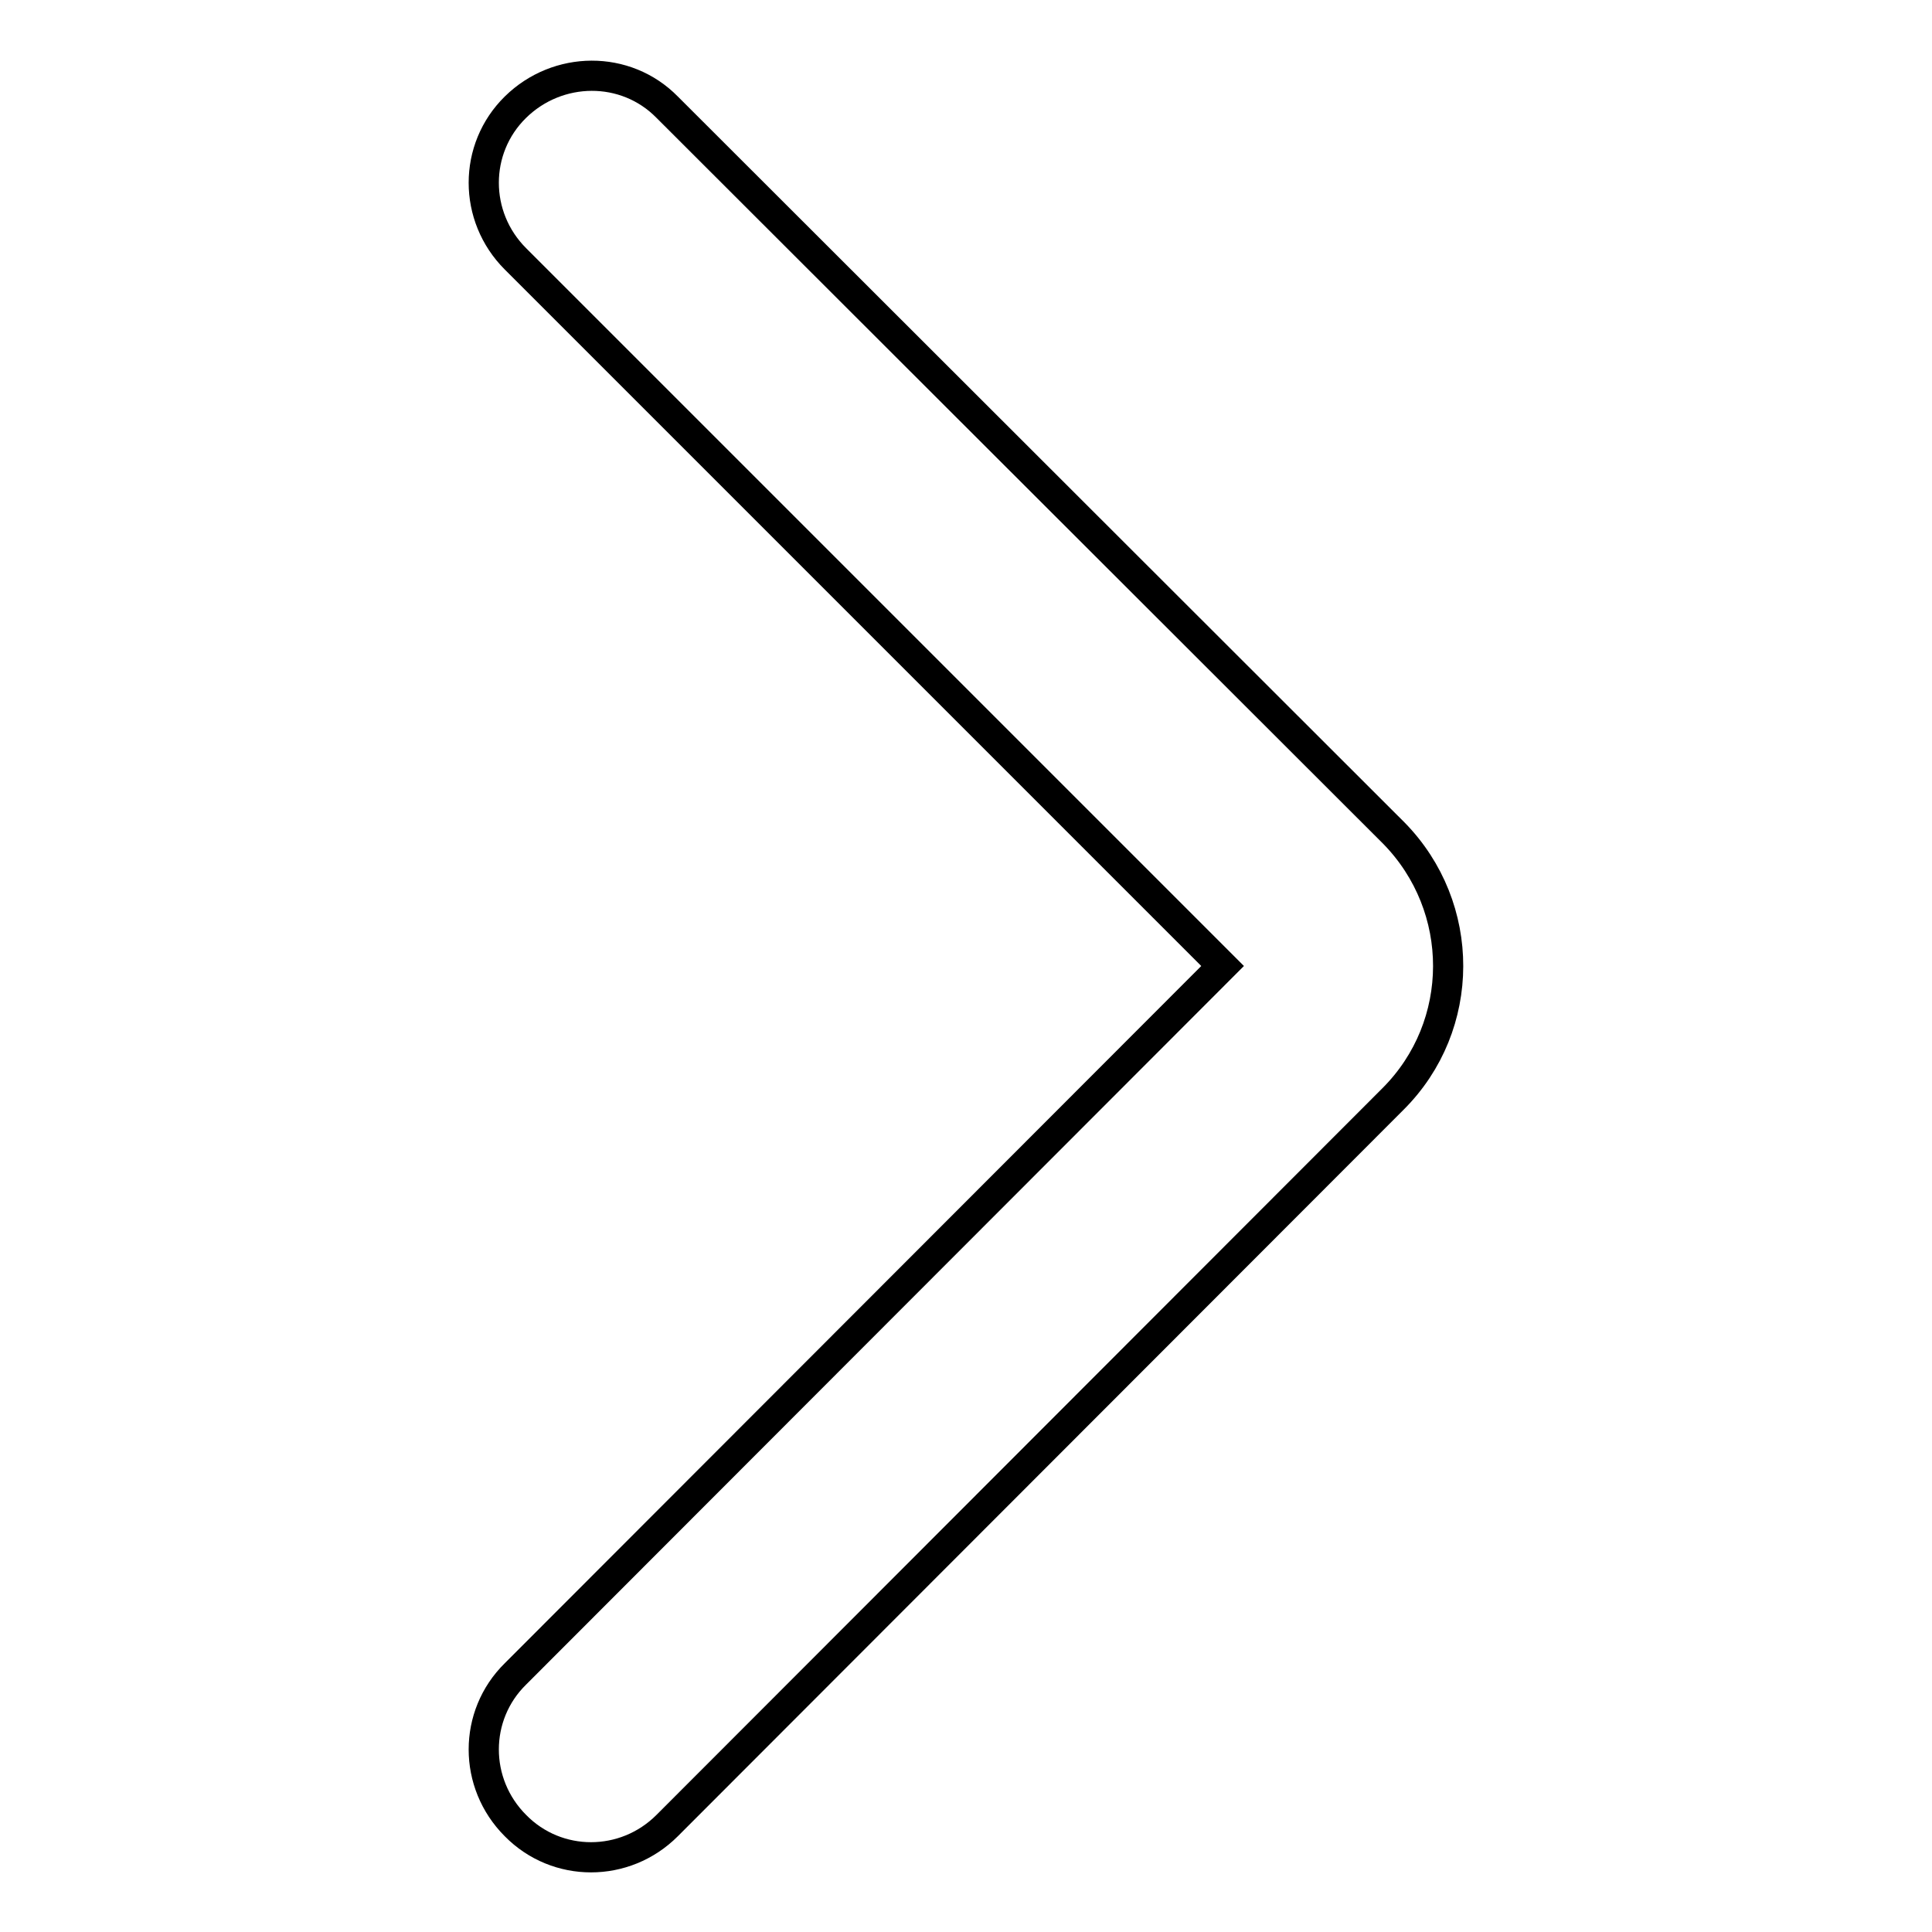 <?xml version="1.0" encoding="utf-8"?>
<!-- Svg Vector Icons : http://www.onlinewebfonts.com/icon -->
<!DOCTYPE svg PUBLIC "-//W3C//DTD SVG 1.1//EN" "http://www.w3.org/Graphics/SVG/1.1/DTD/svg11.dtd">
<svg version="1.1" xmlns="http://www.w3.org/2000/svg" xmlns:xlink="http://www.w3.org/1999/xlink" x="0px" y="0px" viewBox="0 0 256 256" enable-background="new 0 0 256 256" xml:space="preserve">
<g> <path stroke-width="4" fill-opacity="0" stroke="#000000"  d="M184.6,145.6l-96.2,96.3c-5.6,5.6-14.6,5.6-20.1,0c-5.6-5.6-5.6-14.6,0-20.1L162,128L68.3,34.3 c-5.6-5.6-5.6-14.6,0-20.1s14.6-5.6,20.1,0l96.3,96.2C194.3,120.2,194.3,135.9,184.6,145.6z"/></g>
</svg>